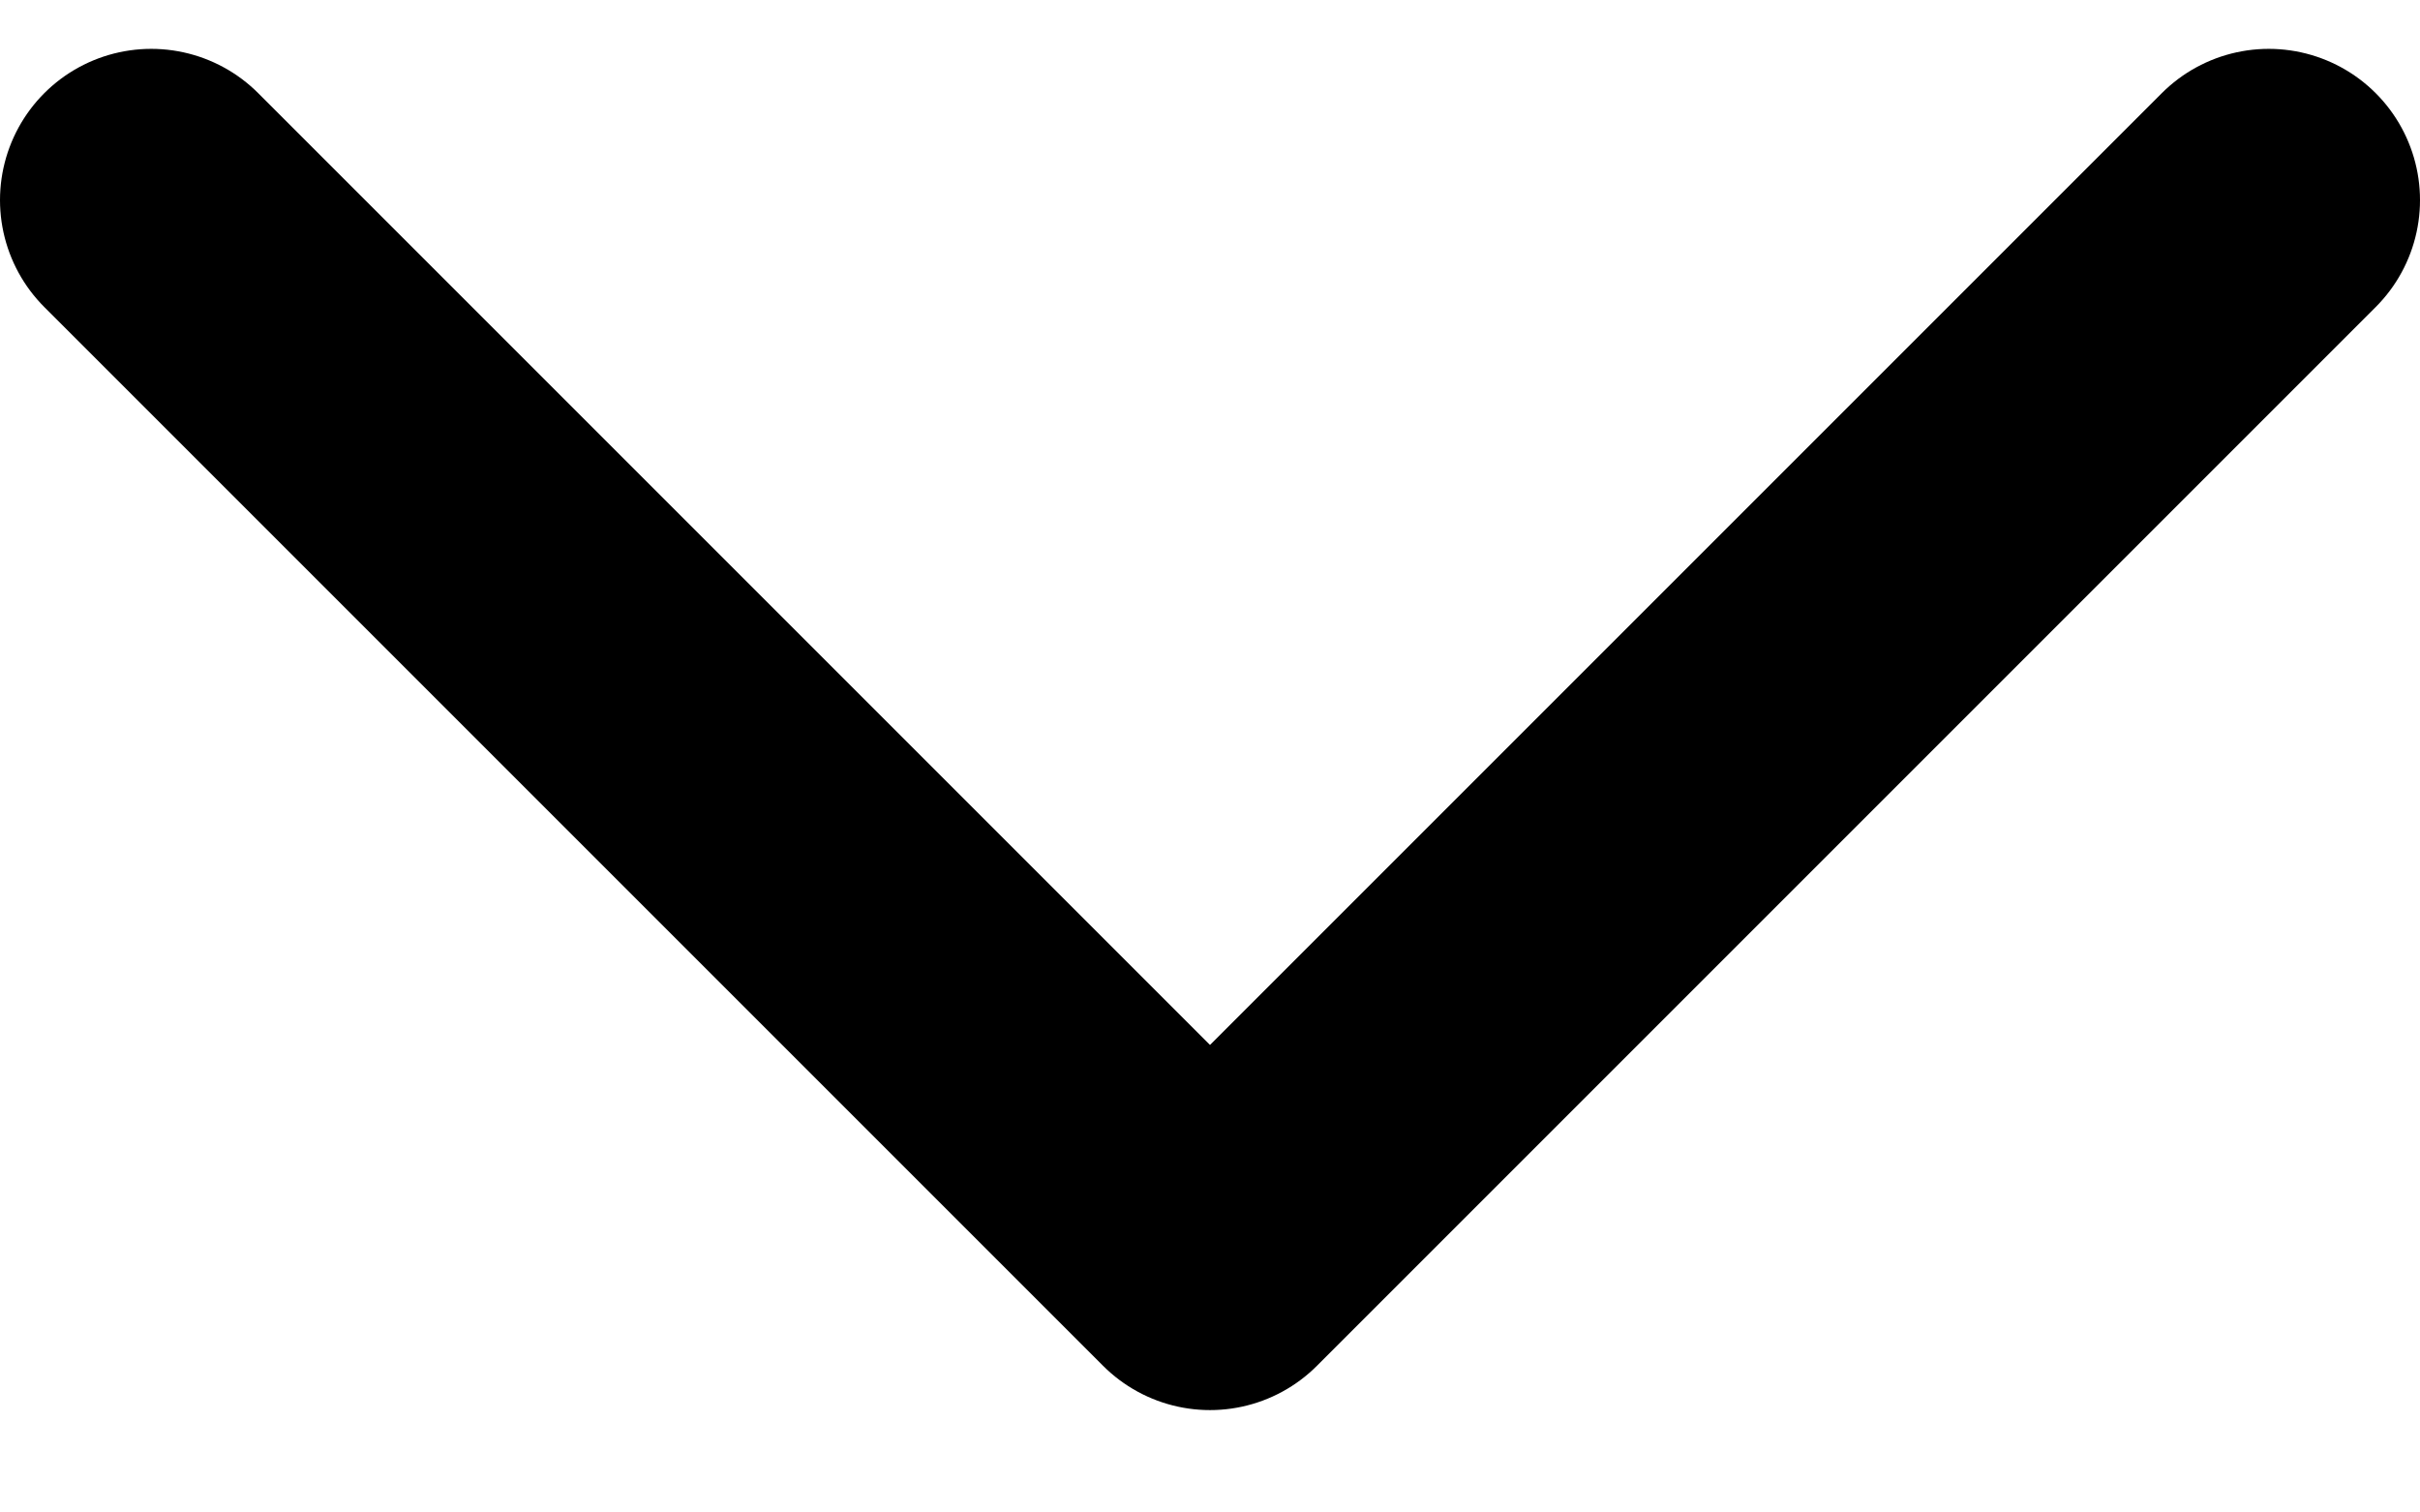 <svg width="16" height="10" viewBox="0 0 16 10" fill="none" xmlns="http://www.w3.org/2000/svg">
<path d="M15 1.323L8 8.323L1 1.323" stroke="black" stroke-width="2" stroke-linecap="round" stroke-linejoin="round"/>
</svg>

